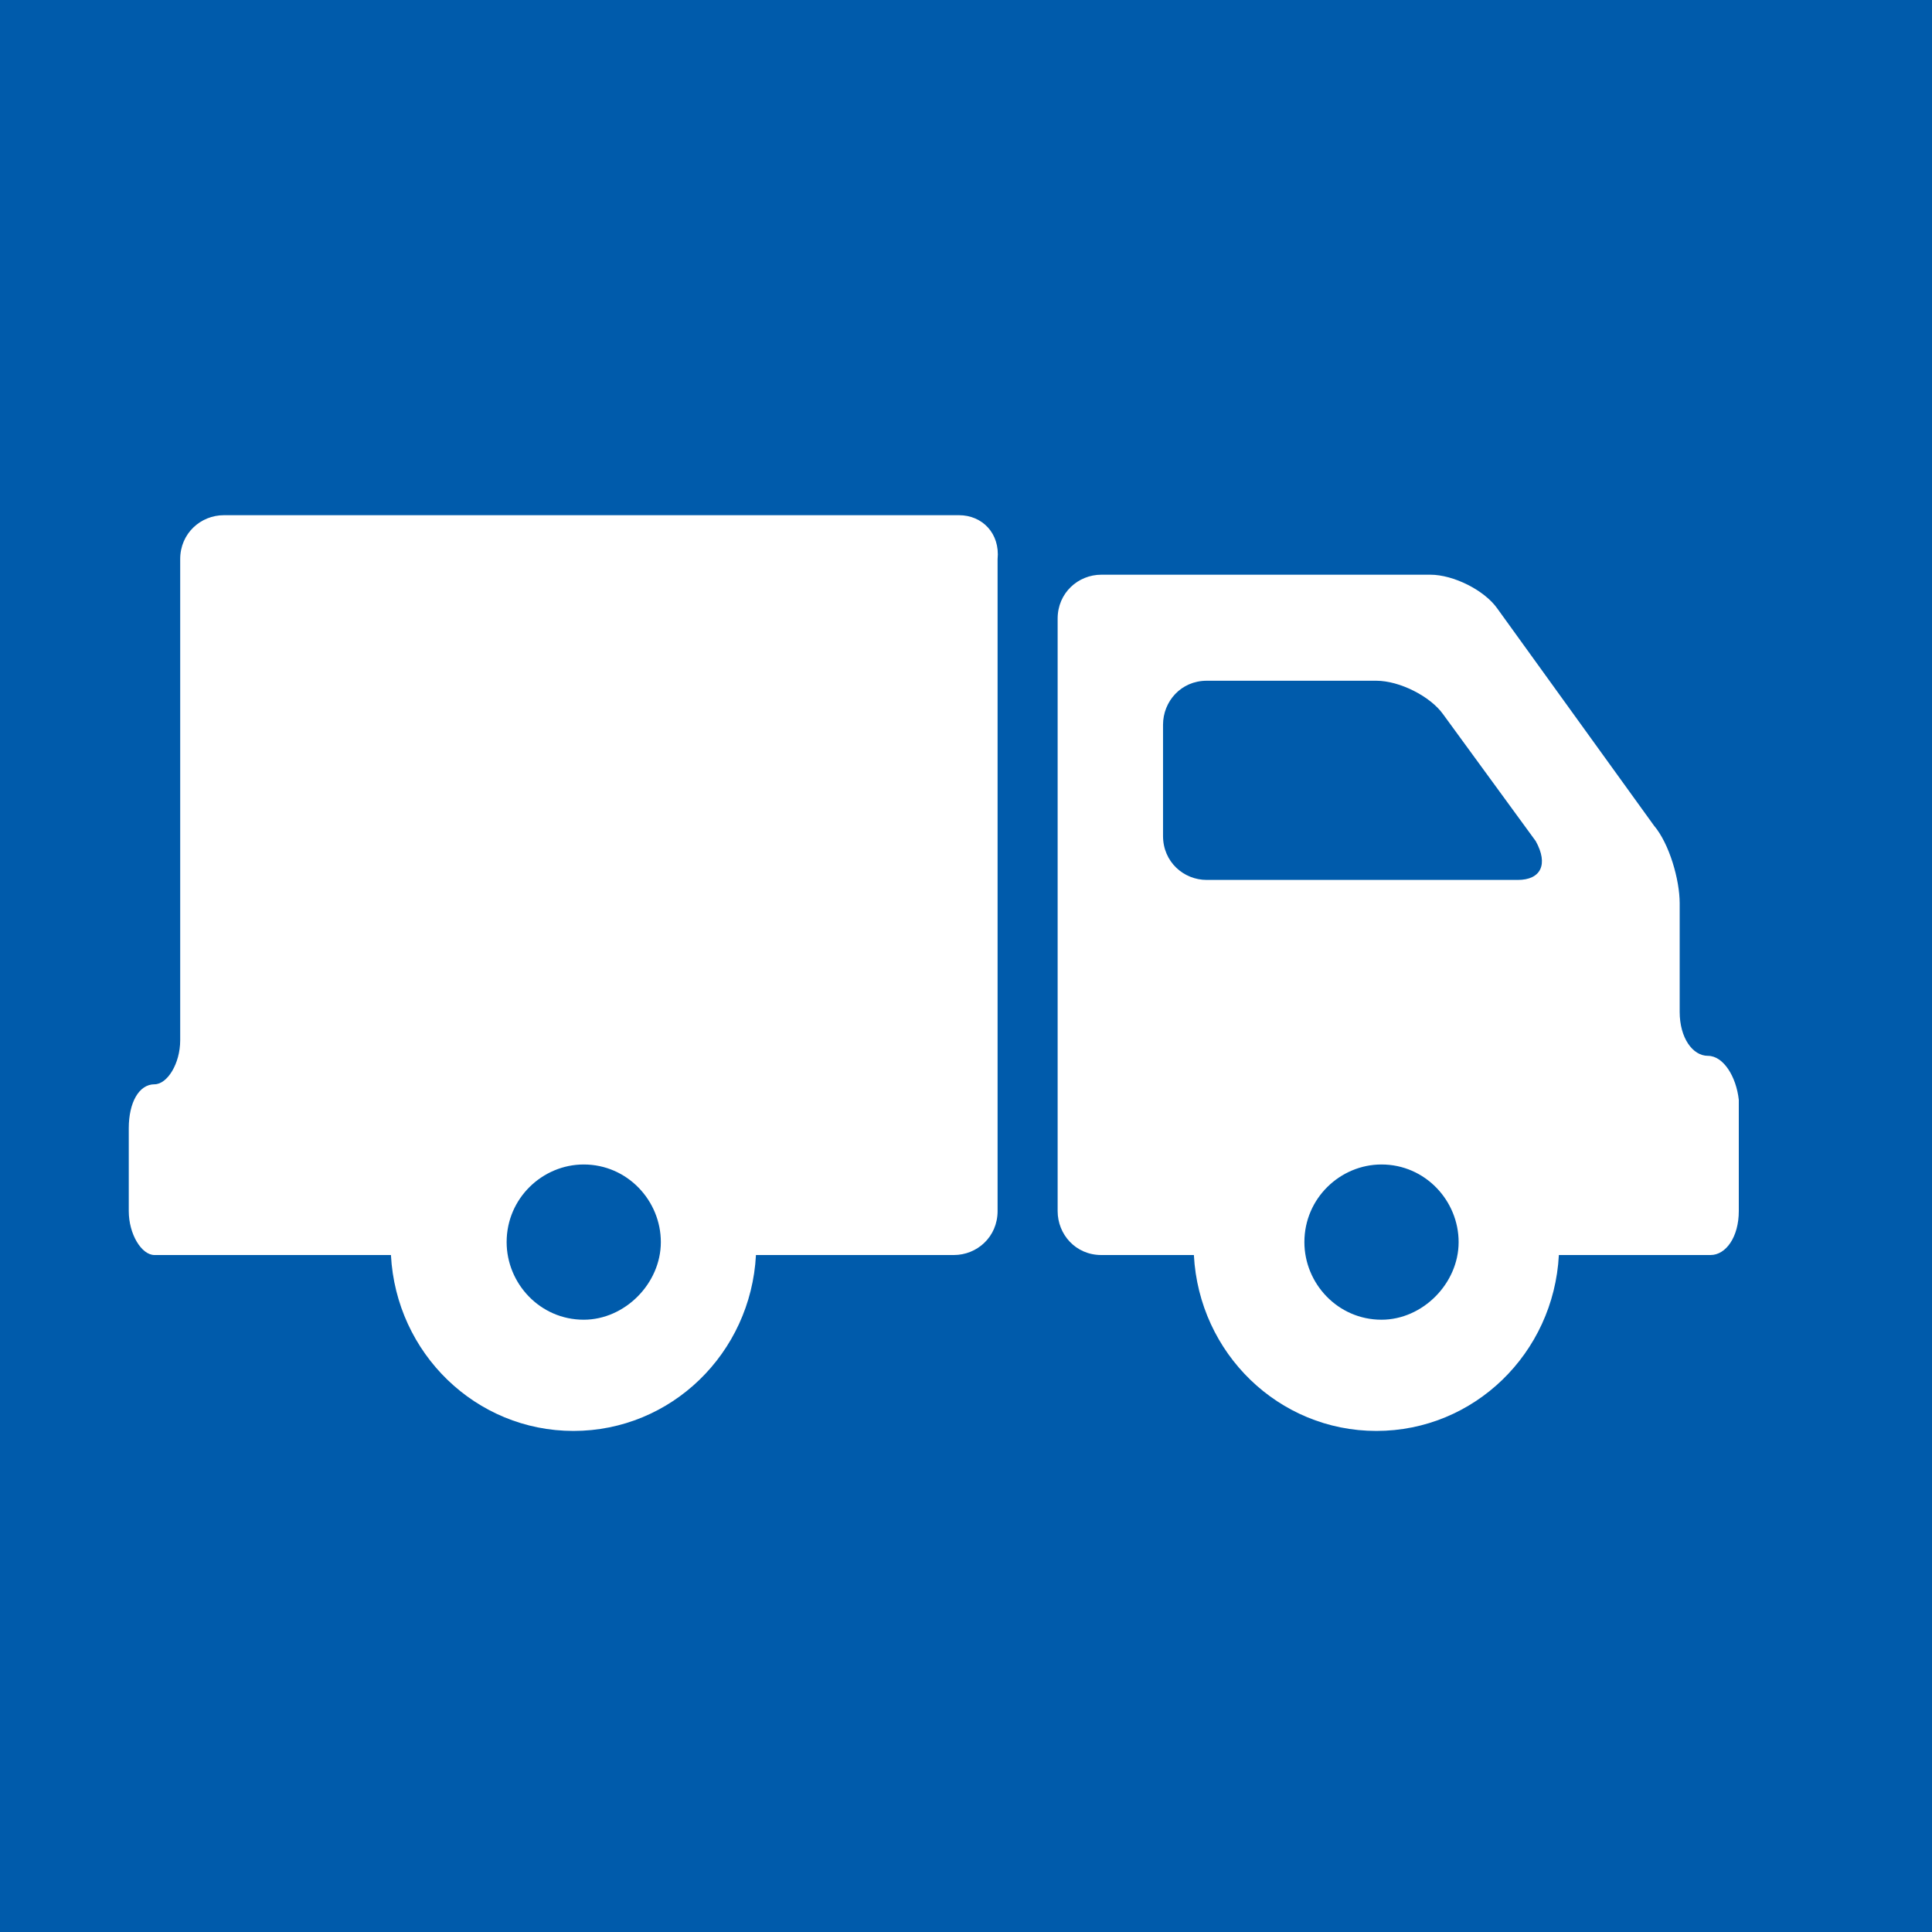<svg width="60" height="60" viewBox="0 0 60 60" fill="none" xmlns="http://www.w3.org/2000/svg">
<rect width="60" height="60" fill="#005BAB"/>
<path fill-rule="evenodd" clip-rule="evenodd" d="M29.783 16H6.953C6.234 16 5.596 16.562 5.596 17.365V32.308C5.596 33.031 5.196 33.674 4.797 33.674C4.318 33.674 3.999 34.236 3.999 35.04V37.61C3.999 38.333 4.398 38.976 4.797 38.976C5.276 38.976 5.596 38.976 5.596 38.976C5.596 38.976 6.075 38.976 6.633 38.976C7.192 38.976 8.23 38.976 8.948 38.976H9.667H12.141C12.301 42.029 14.776 44.439 17.809 44.439C20.843 44.439 23.317 42.029 23.477 38.976H25.951H29.623C30.342 38.976 30.981 38.414 30.981 37.61V17.365C31.06 16.562 30.502 16 29.783 16ZM18.128 40.985C16.771 40.985 15.734 39.86 15.734 38.574C15.734 37.209 16.851 36.164 18.128 36.164C19.485 36.164 20.523 37.289 20.523 38.574C20.523 39.86 19.406 40.985 18.128 40.985Z" fill="white"/>
<path fill-rule="evenodd" clip-rule="evenodd" d="M53.042 32.79C52.563 32.79 52.164 32.228 52.164 31.425V28.05C52.164 27.327 51.845 26.203 51.366 25.64L46.496 18.892C46.097 18.329 45.139 17.848 44.421 17.848H34.203C33.484 17.848 32.846 18.41 32.846 19.213V37.611C32.846 38.334 33.404 38.976 34.203 38.976H34.602H37.077C37.236 42.029 39.711 44.439 42.744 44.439C45.778 44.439 48.252 42.029 48.412 38.976H50.887C51.126 38.976 51.286 38.976 51.525 38.976C51.924 38.976 52.563 38.976 53.122 38.976C53.601 38.976 54 38.414 54 37.611V34.156C53.92 33.433 53.521 32.79 53.042 32.79ZM42.904 40.985C41.547 40.985 40.509 39.86 40.509 38.575C40.509 37.209 41.627 36.164 42.904 36.164C44.261 36.164 45.299 37.289 45.299 38.575C45.299 39.86 44.181 40.985 42.904 40.985ZM47.135 27.327H37.476C36.757 27.327 36.119 26.765 36.119 25.962V22.507C36.119 21.784 36.677 21.141 37.476 21.141H42.744C43.463 21.141 44.421 21.623 44.82 22.186L47.694 26.122C48.093 26.845 47.853 27.327 47.135 27.327Z" fill="white"/>
</svg>
